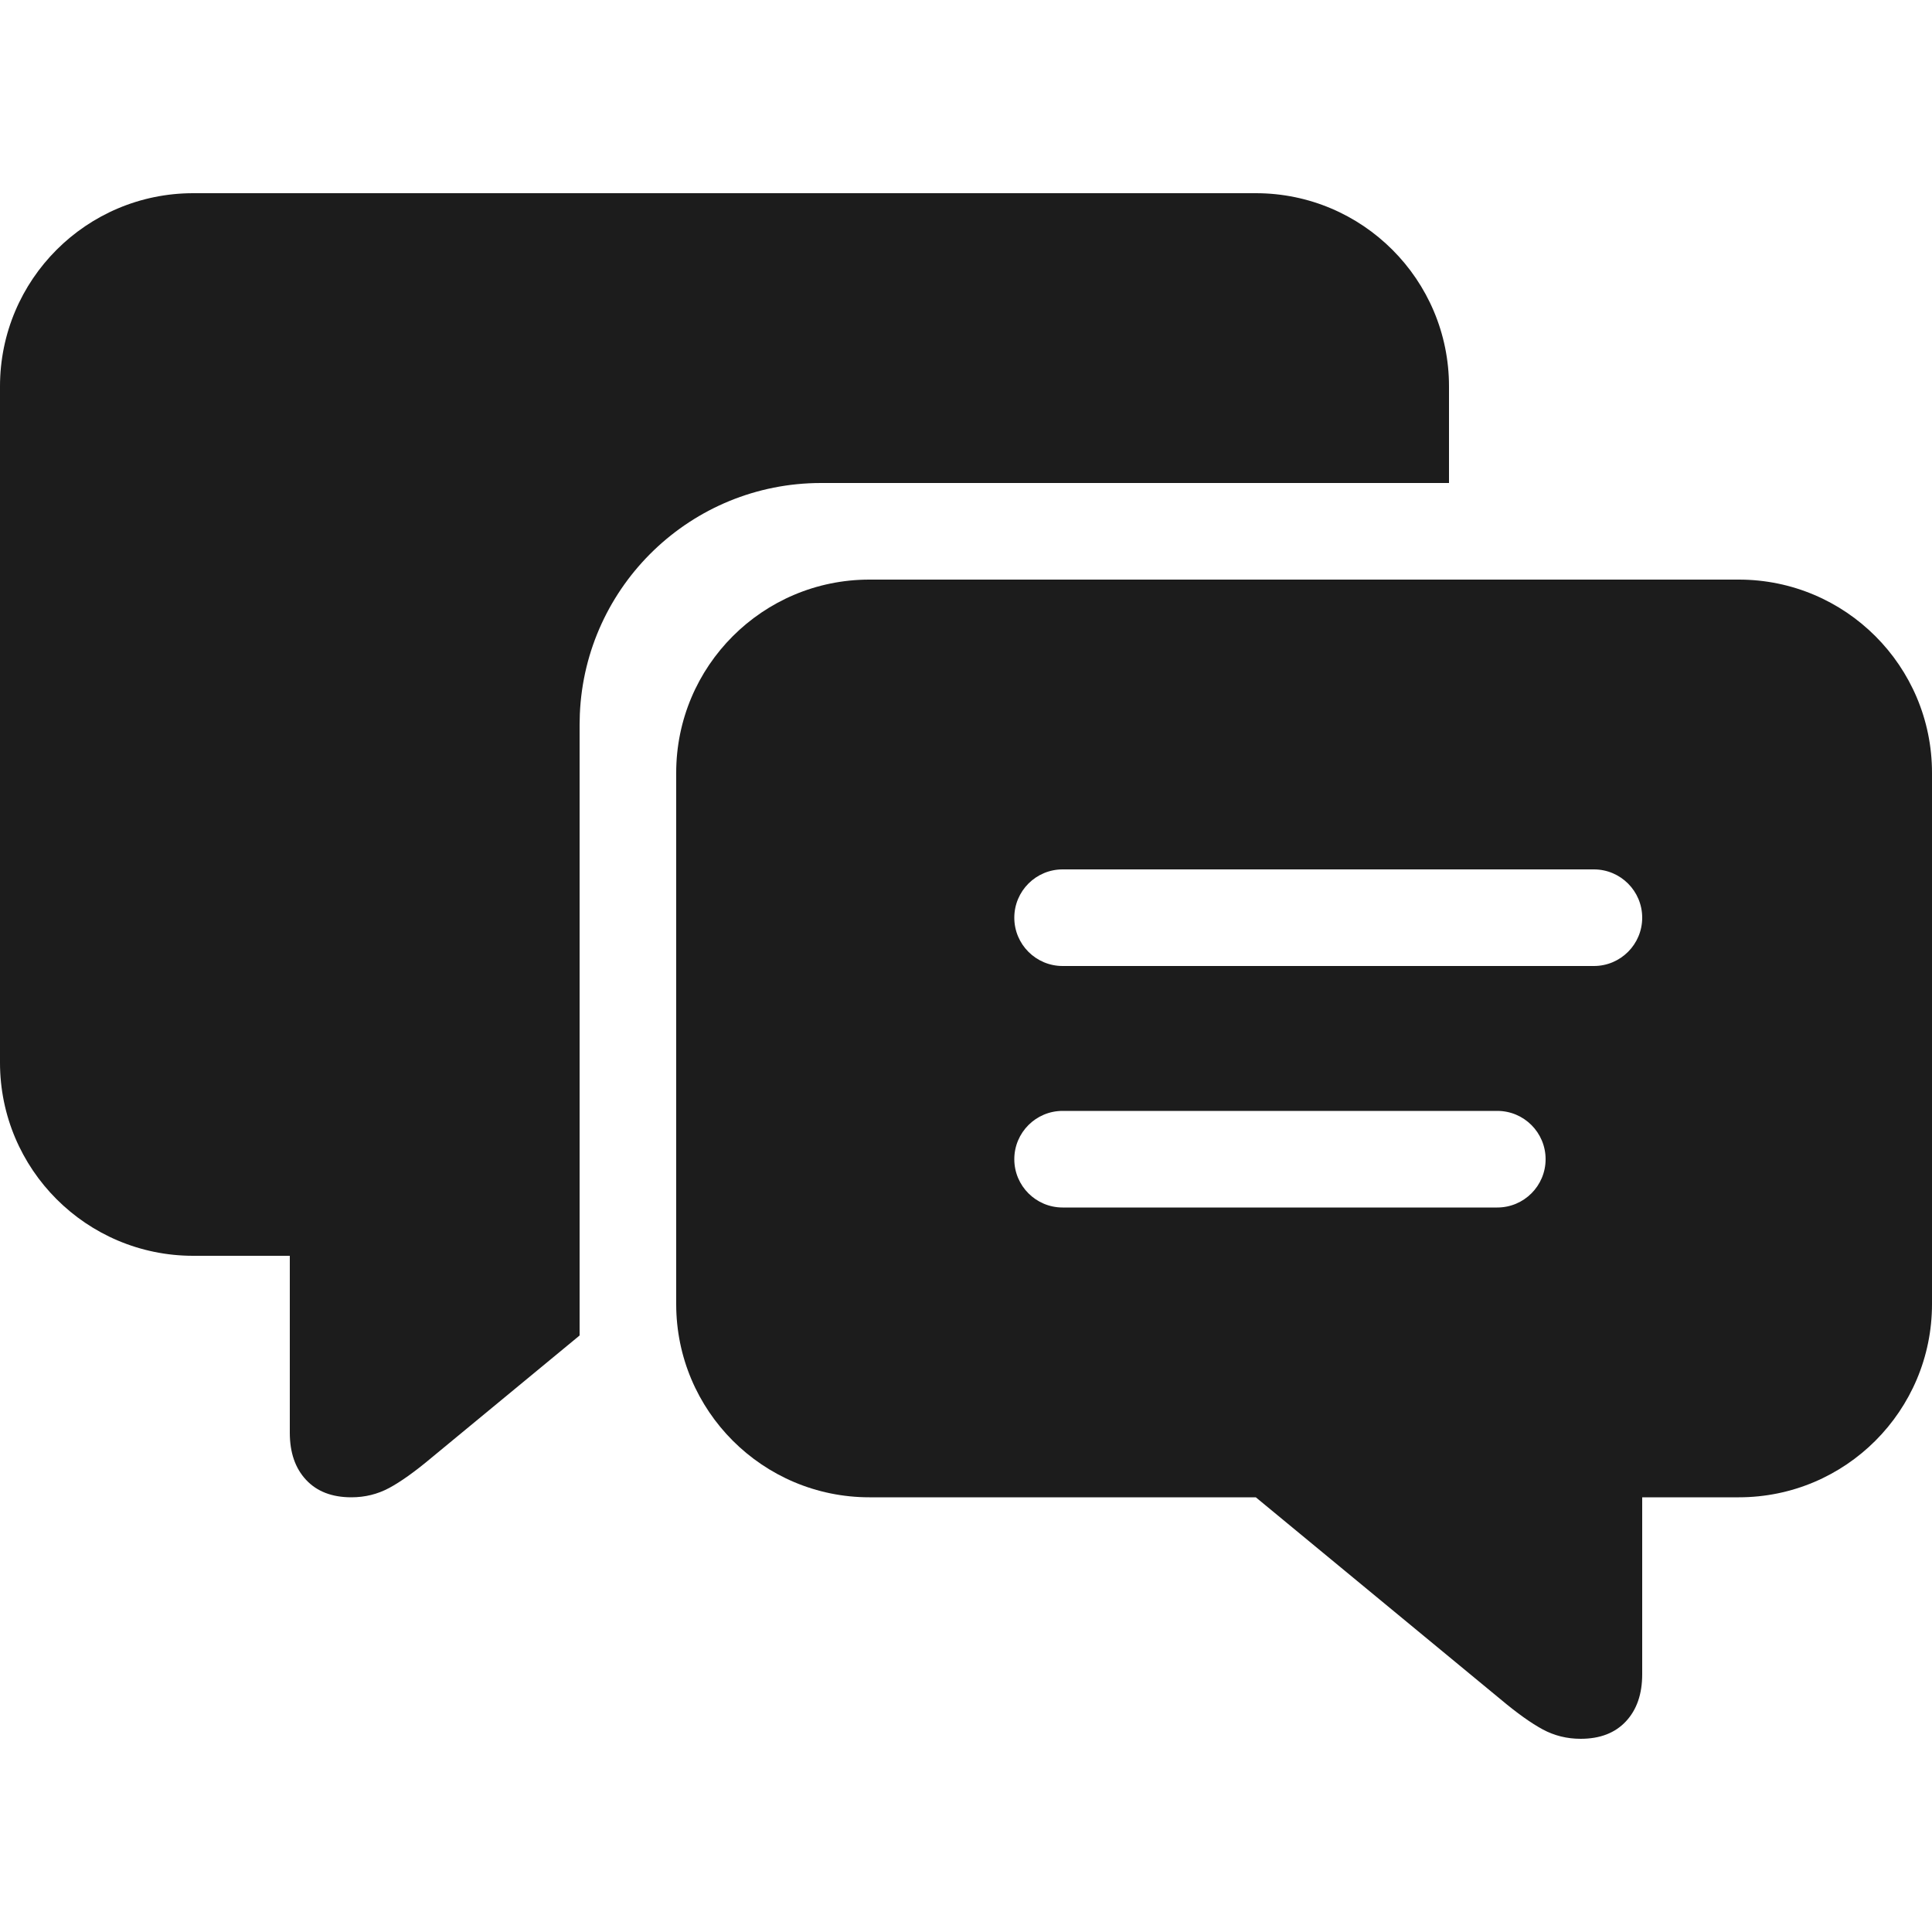 <?xml version="1.0" encoding="UTF-8"?>
<svg width="40px" height="40px" viewBox="0 0 40 40" version="1.1" xmlns="http://www.w3.org/2000/svg" xmlns:xlink="http://www.w3.org/1999/xlink">
    <title>icons / black / ChatBot Copy 13</title>
    <g id="icons-/-black-/-ChatBot-Copy-13" stroke="none" stroke-width="1" fill="none" fill-rule="evenodd">
        <path d="M26,4 C28.209,4 30,5.791 30,8 L30,10 L17,10 C14.311,10 12.118,12.122 12.005,14.783 L12,15 L12,27.65 L8.93,30.184 C8.589,30.47 8.298,30.677 8.059,30.806 C7.819,30.935 7.558,31 7.275,31 C6.874,31 6.562,30.88 6.337,30.639 C6.112,30.398 6,30.073 6,29.663 L6,26 L4,26 C1.791,26 2.705415e-16,24.209 0,22 L0,8 C-2.705415e-16,5.791 1.791,4 4,4 L26,4 Z" id="Combined-Shape" fill="#1C1C1C"></path>
        <path d="M36,12 C38.209,12 40,13.791 40,16 L40,27 C40,29.209 38.209,31 36,31 L34,31 L34,34.663 C34,35.073 33.888,35.398 33.663,35.639 C33.438,35.88 33.126,36 32.725,36 C32.442,36 32.181,35.935 31.941,35.806 C31.702,35.677 31.411,35.47 31.07,35.184 L26,31 L18,31 C15.791,31 14,29.209 14,27 L14,16 C14,13.791 15.791,12 18,12 L36,12 Z M31,23 L22,23 C21.448,23 21,23.448 21,24 C21,24.552 21.448,25 22,25 L31,25 C31.552,25 32,24.552 32,24 C32,23.448 31.552,23 31,23 Z M33,18 L22,18 C21.448,18 21,18.448 21,19 C21,19.552 21.448,20 22,20 L33,20 C33.552,20 34,19.552 34,19 C34,18.448 33.552,18 33,18 Z" id="Combined-Shape" fill="#1C1C1C"></path>
    </g>
</svg>